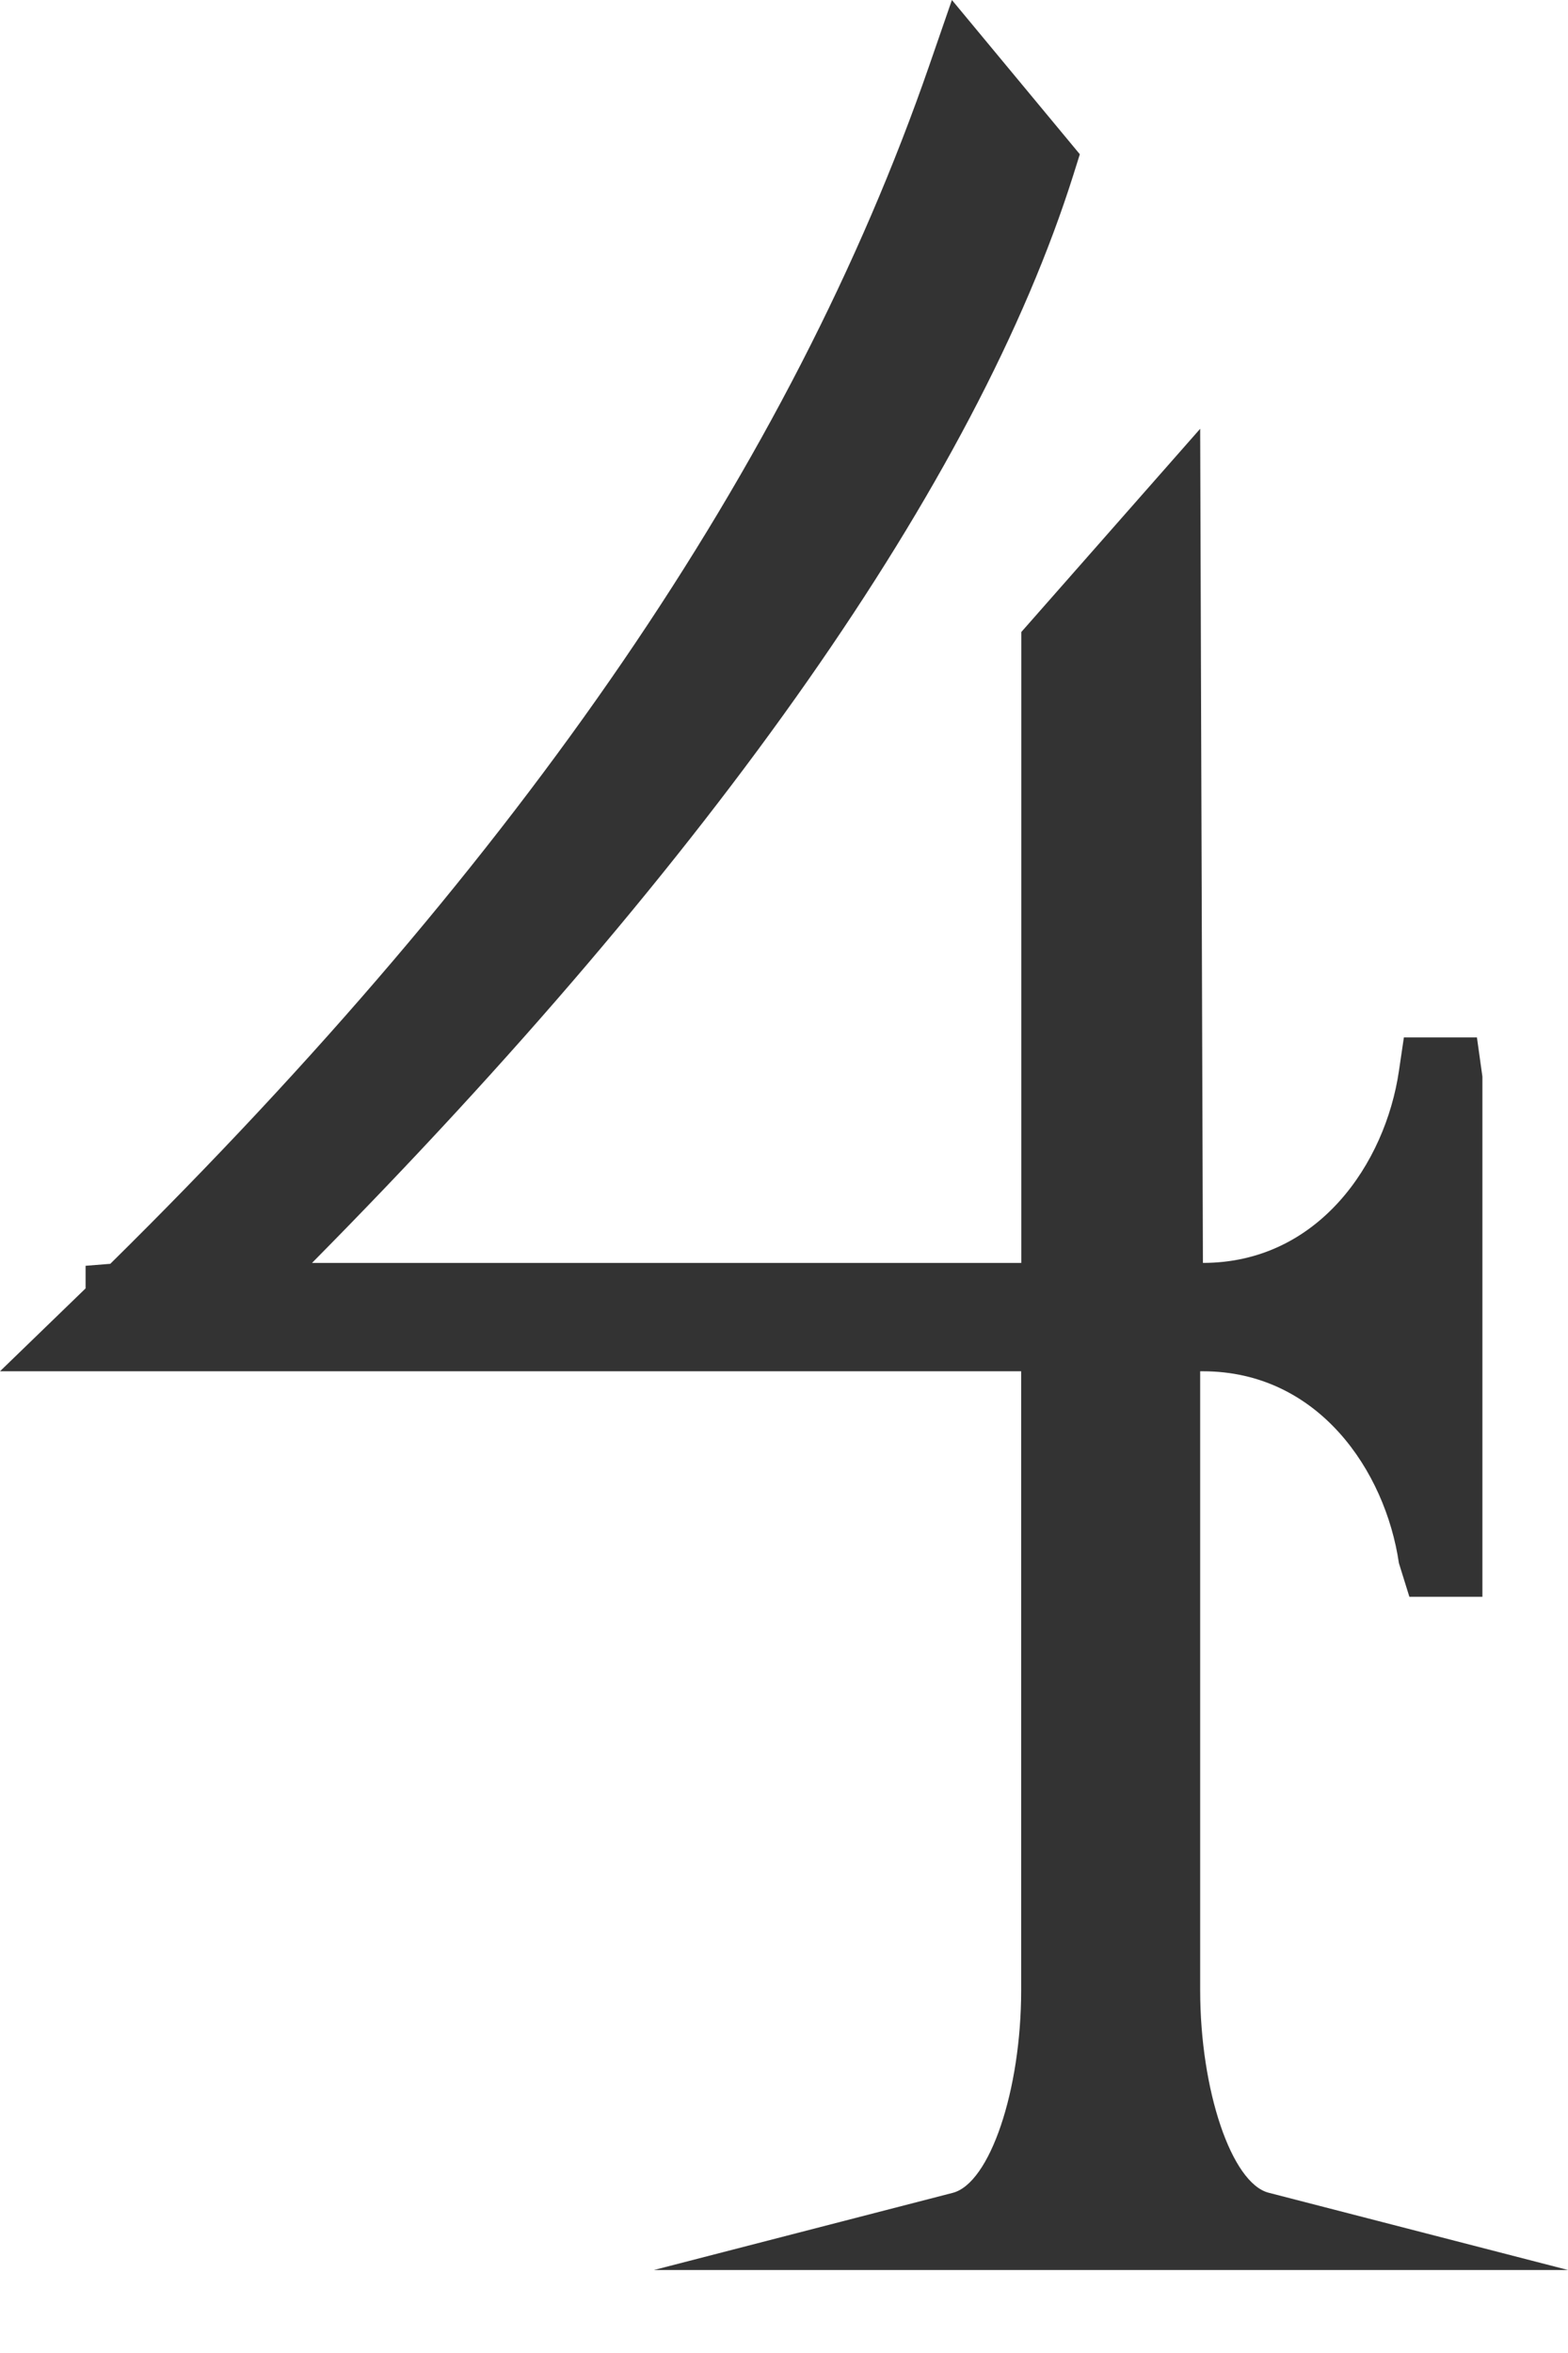<svg height="18" viewBox="0 0 12 18" width="12" xmlns="http://www.w3.org/2000/svg"><path d="m9.185 15.226v-4.736h.021c.883 0 1.396.761 1.5 1.468l.08.257h.559v-3.979l-.042-.3h-.559l-.038.257c-.104.707-.617 1.468-1.5 1.468l-.021-6.381-1.369 1.555v4.826h-5.428c3.077-3.11 5.087-5.979 5.827-8.325l.049-.156-.979-1.18-.174.503c-1.056 3.048-3.105 6.047-6.267 9.165l-.189.015v.173l-.655.634h7.815v4.736c0 .766-.24 1.476-.524 1.549l-2.286.59h6.995l-2.291-.591c-.284-.073-.524-.783-.524-1.549z" fill="#333"/><path d="m0 0h12v18h-12z" fill="none"/></svg>